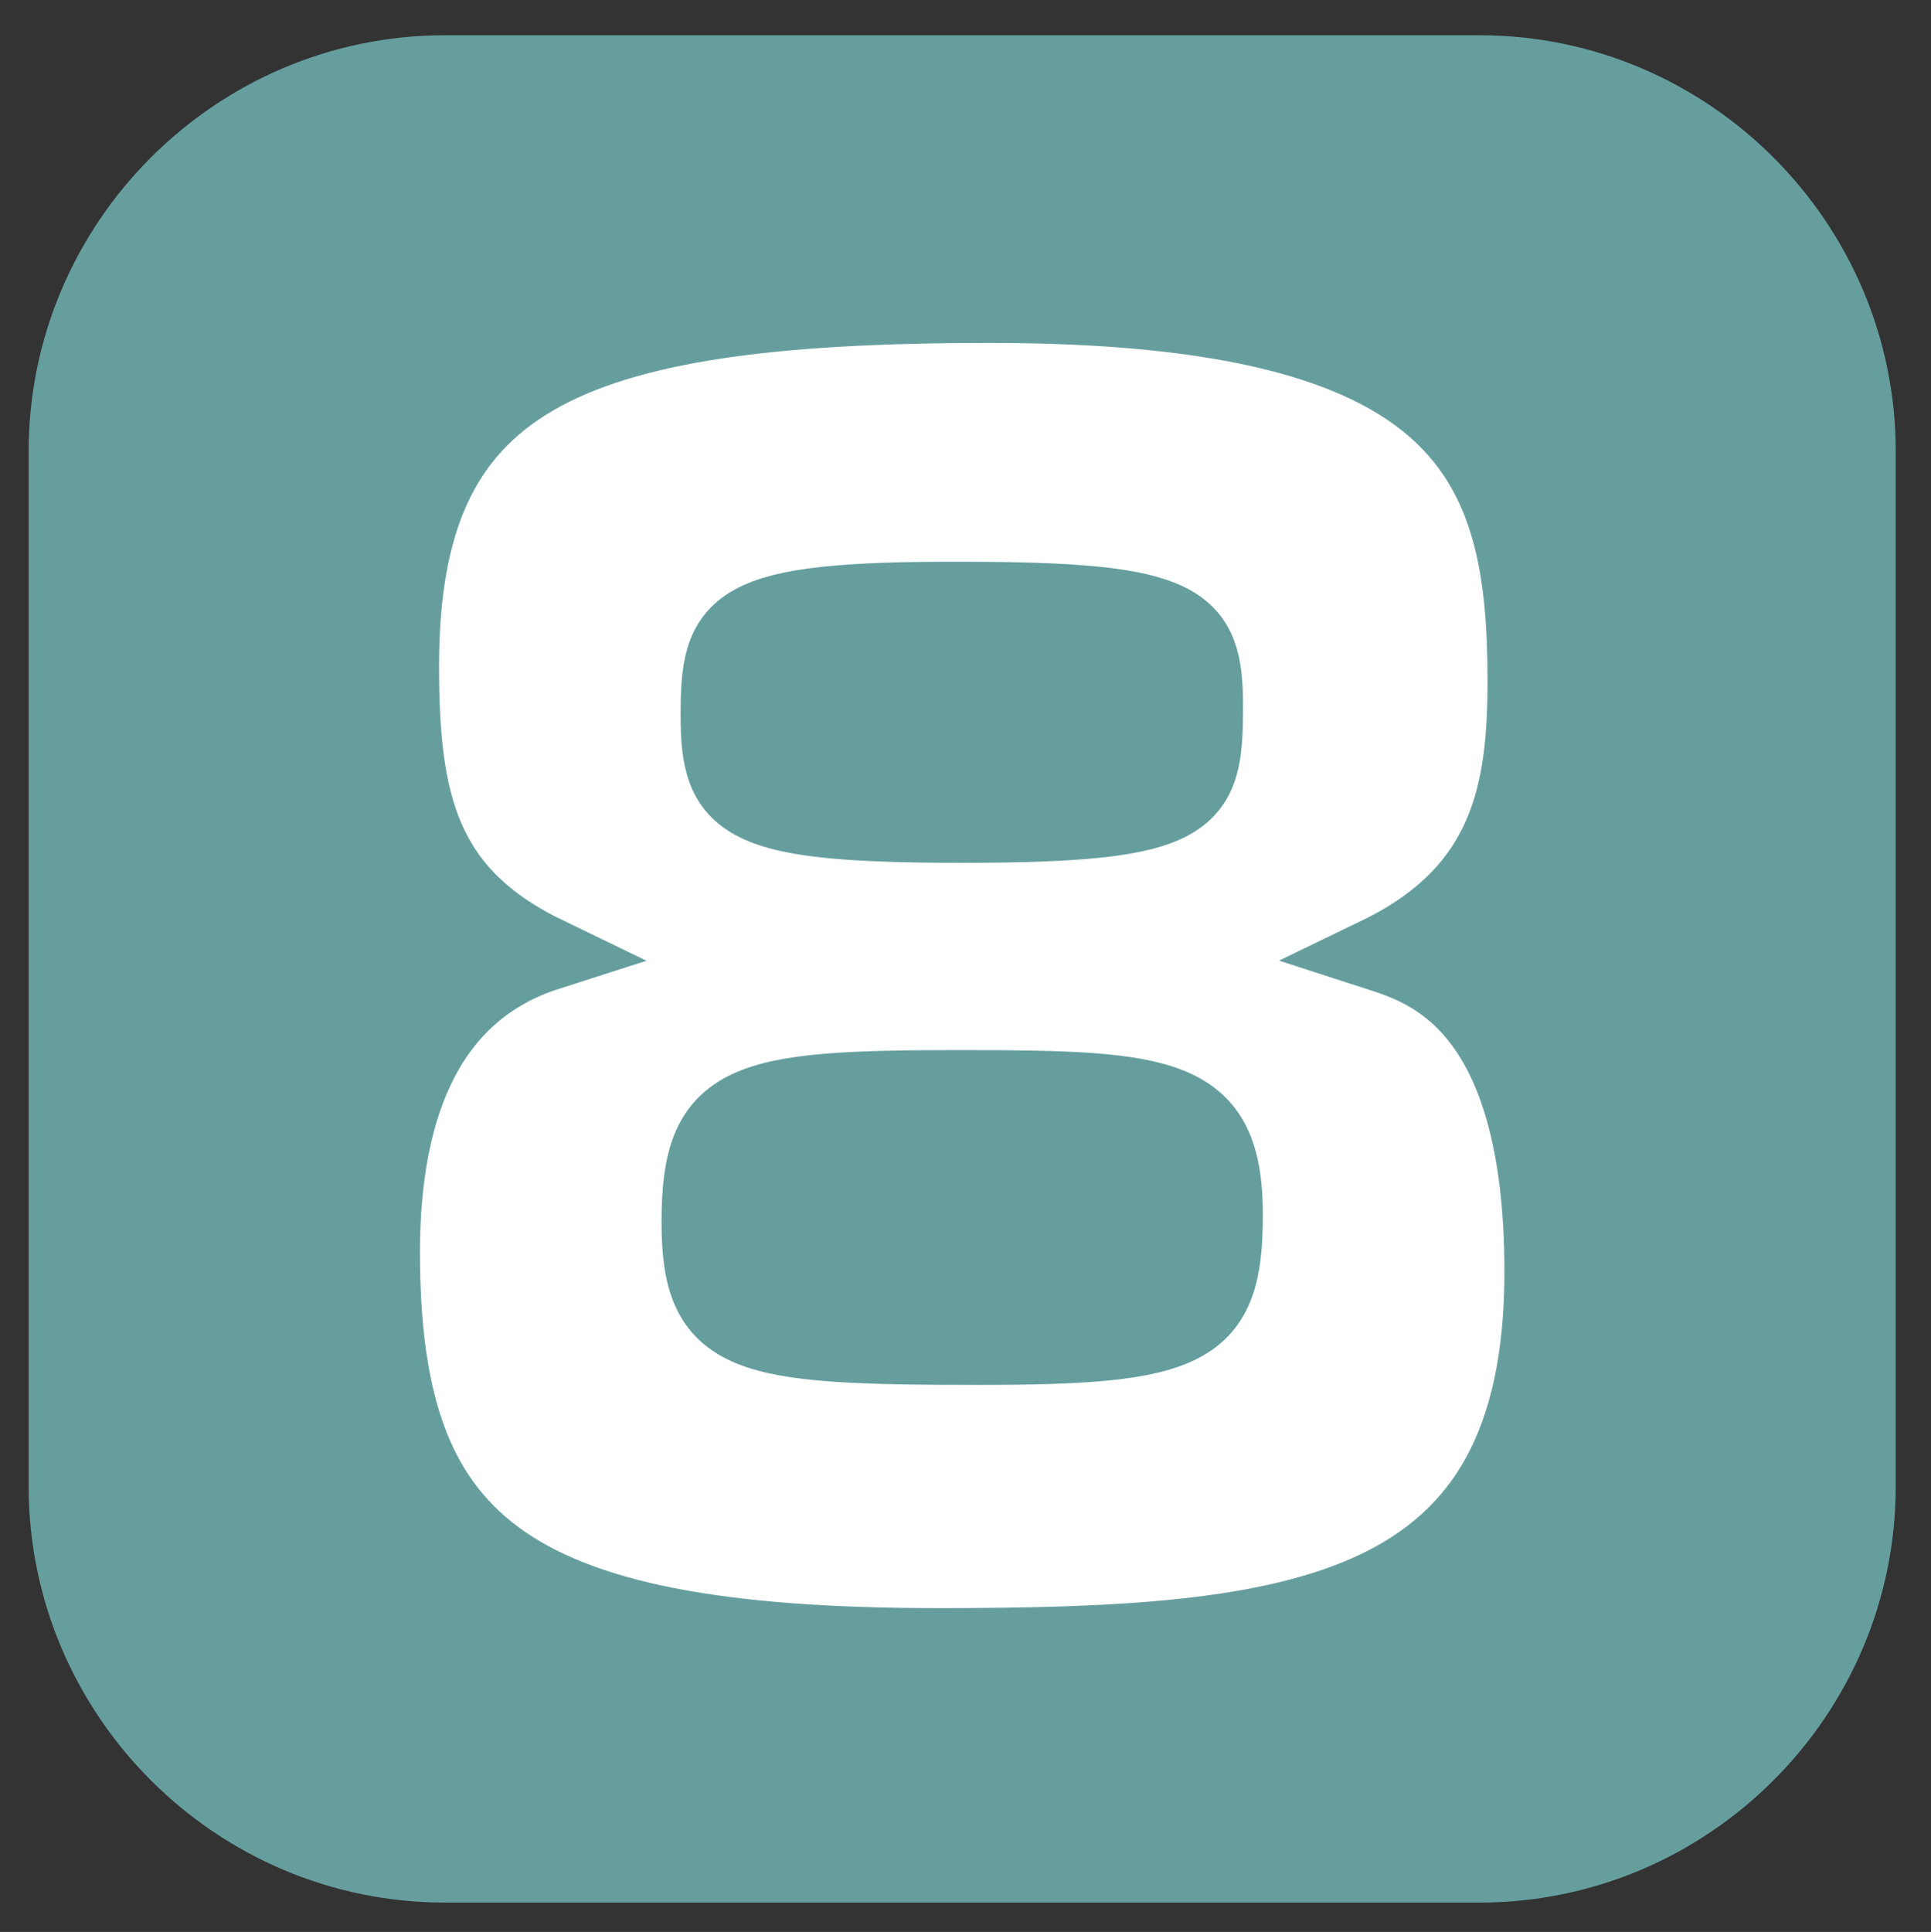 <?xml version="1.0" encoding="utf-8"?>
<!-- Generator: Adobe Illustrator 25.0.0, SVG Export Plug-In . SVG Version: 6.00 Build 0)  -->
<svg version="1.1" id="レイヤー_1" xmlns="http://www.w3.org/2000/svg" xmlns:xlink="http://www.w3.org/1999/xlink" x="0px"
	 y="0px" viewBox="0 0 26.3 26.31" style="enable-background:new 0 0 26.3 26.31;" xml:space="preserve">
<rect x="0" y="0" width="26.3" height="26.31" fill="#333333" stroke="none"/>
<style type="text/css">
	.st0{fill:#669E9E;}
	.st1{fill:#FFFFFF;stroke:#669E9E;stroke-miterlimit:10;}
</style>
<g>
	<path class="st0" d="M20.15,25.91H6.06c-3.12,0-5.67-2.55-5.67-5.67V6.15c0-3.12,2.55-5.67,5.67-5.67h14.09
		c3.12,0,5.67,2.55,5.67,5.67v14.09C25.82,23.36,23.27,25.91,20.15,25.91z"/>
	<g>
		<path class="st1" d="M20.99,17.32c0,4.69-3.25,5.08-8.21,5.08c-5.95,0-7.56-1.41-7.56-5.35c0-2.09,0.68-3.56,2.24-4.06
			c-1.7-0.82-1.98-2.04-1.98-3.92c0-3.9,2.14-4.9,8-4.9c6.52,0,7.28,2.13,7.28,5.1c0,1.5-0.22,2.86-2,3.72
			C19.44,13.21,20.99,13.69,20.99,17.32z M9.51,16.64c0,1.61,0.61,1.72,3.83,1.72c2.88,0,3.36-0.23,3.36-1.81
			c0-1.66-0.78-1.75-3.6-1.75C10.1,14.8,9.51,14.94,9.51,16.64z M9.77,9.75c0,1.22,0.31,1.5,3.33,1.5c3.2,0,3.33-0.32,3.33-1.63
			c0-1.18-0.28-1.47-3.33-1.47C9.92,8.14,9.77,8.48,9.77,9.75z"/>
	</g>
</g>
</svg>
